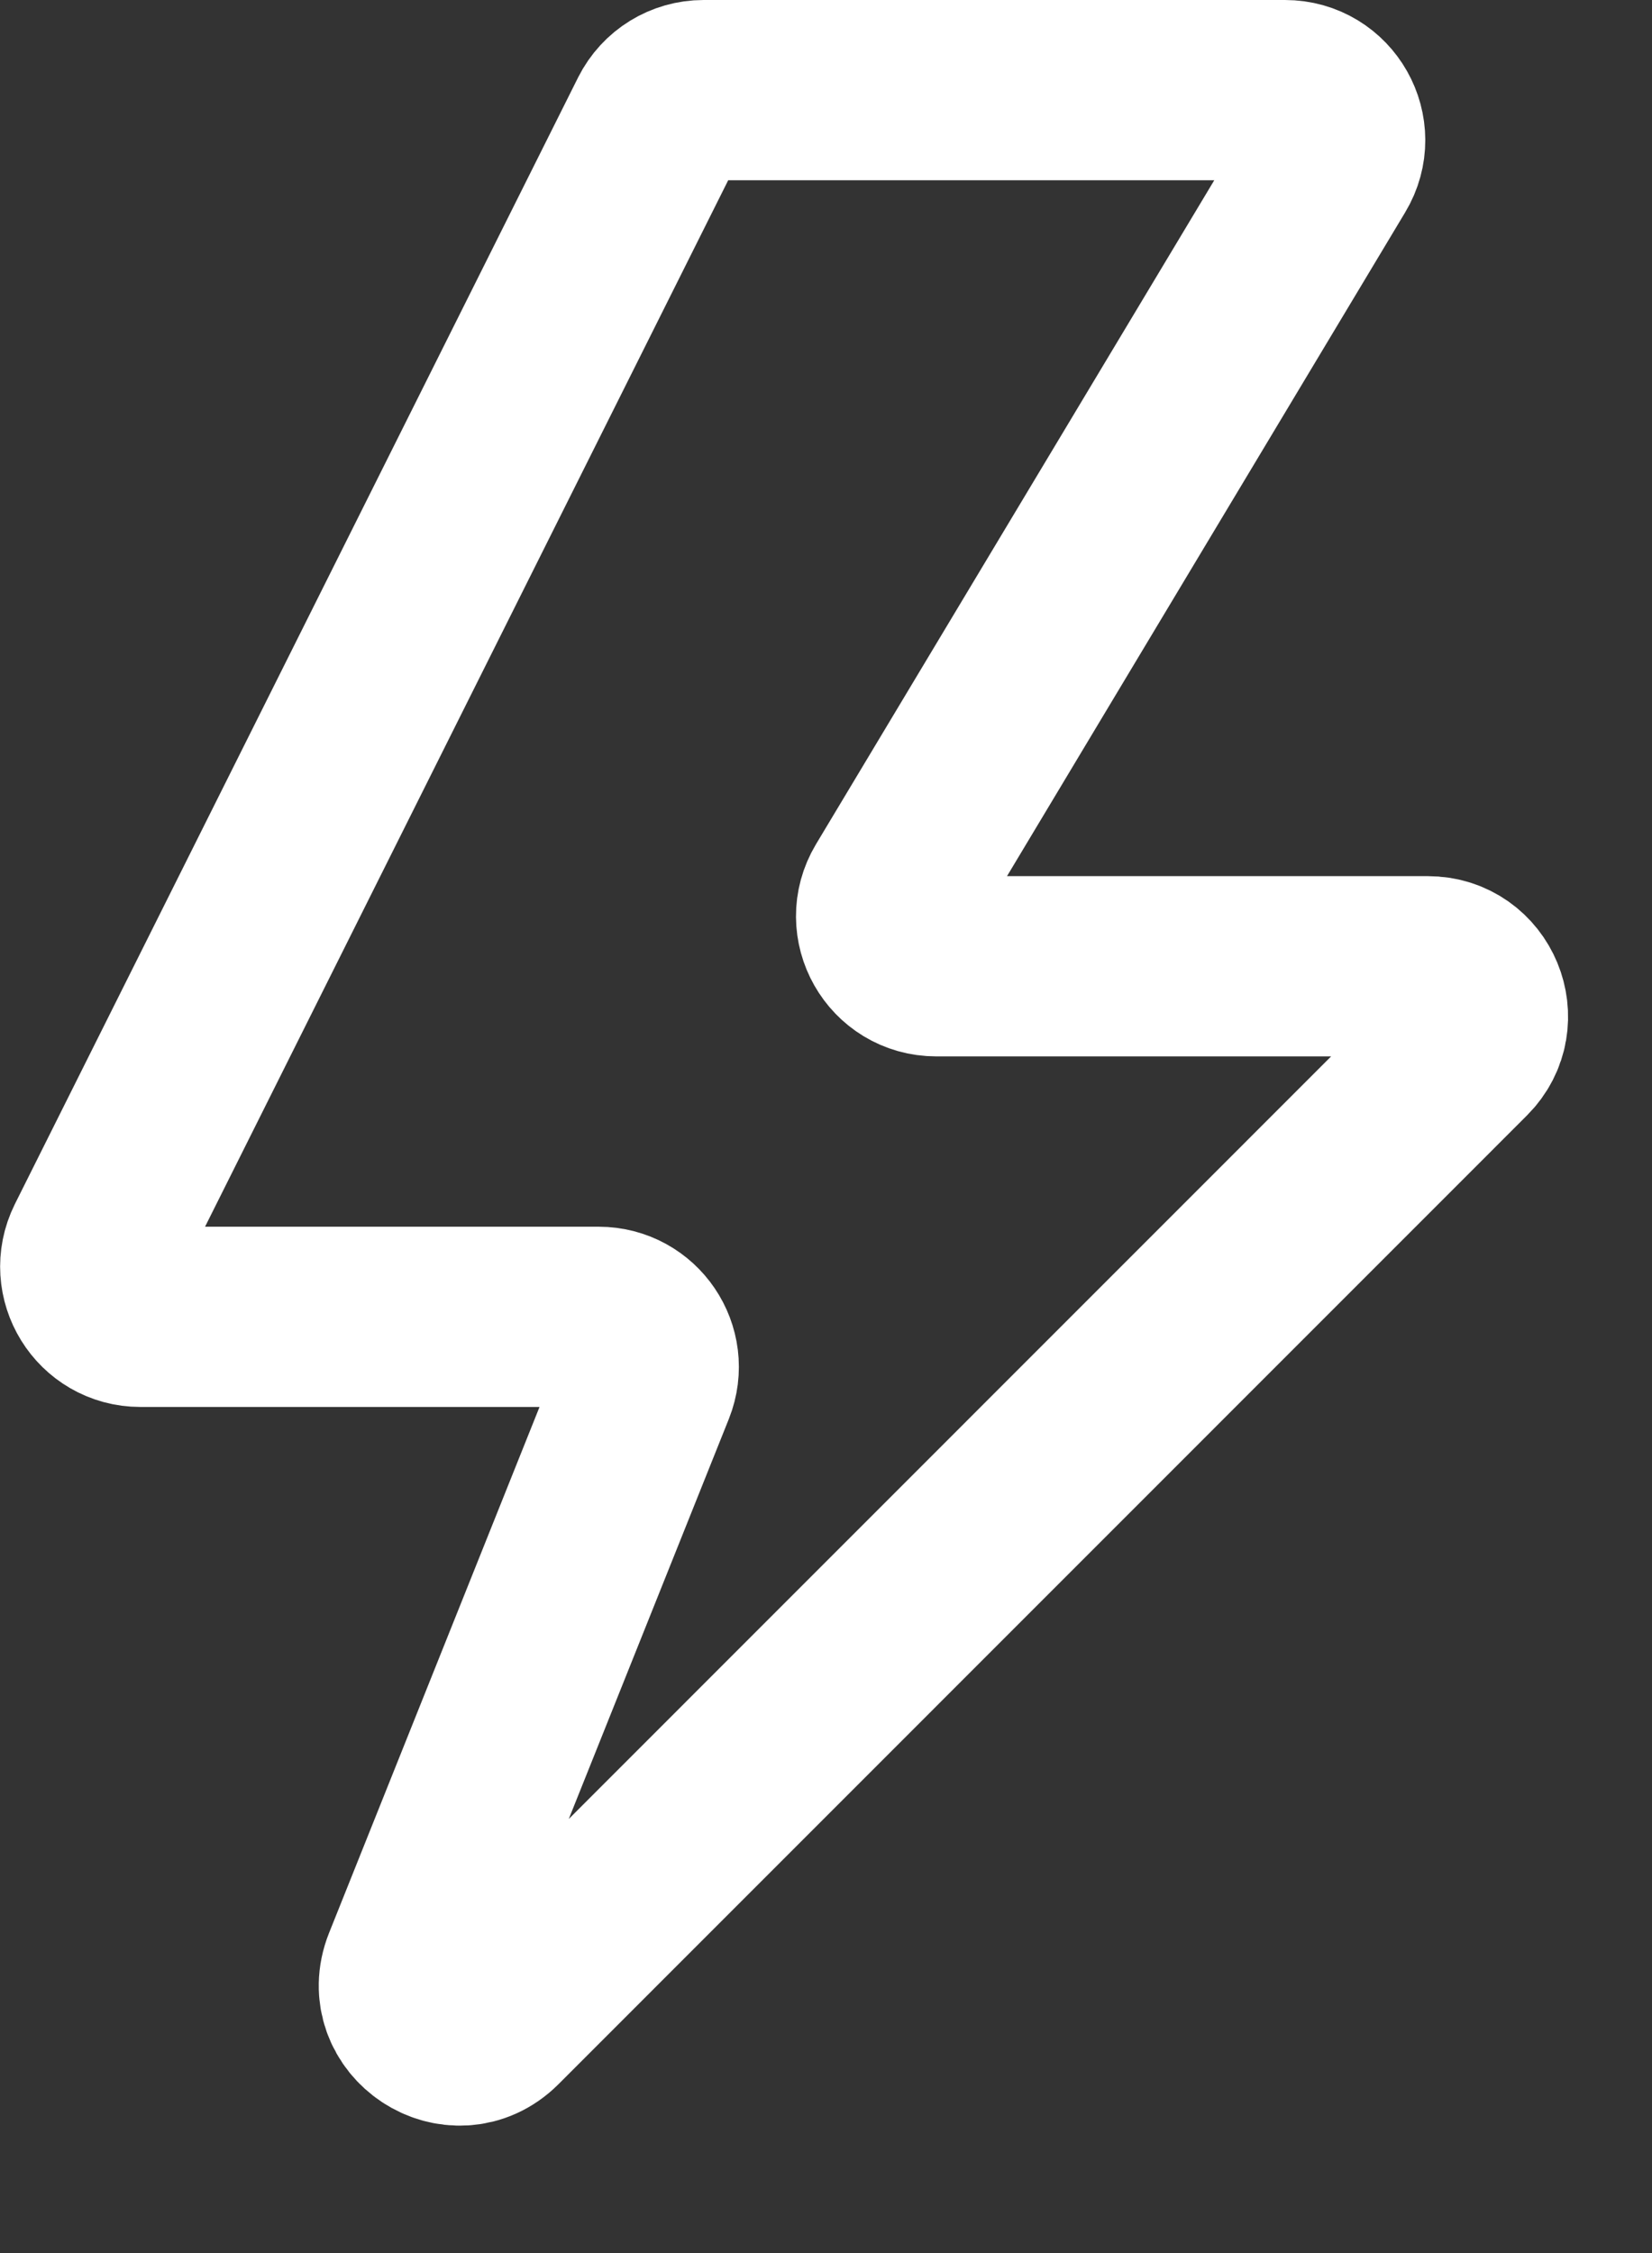 <svg width="11" height="15" viewBox="0 0 11 15" fill="none" xmlns="http://www.w3.org/2000/svg">
<rect x="0" y="0" width="11" height="15" fill="#333333" stroke="none"/>
<path fill-rule="evenodd" clip-rule="evenodd" d="M3.986 8.767C4.222 8.767 4.383 9.005 4.296 9.224L2.748 13.092C2.614 13.429 3.037 13.708 3.294 13.452L9.743 7.002C9.953 6.792 9.804 6.433 9.507 6.433H6.234C5.975 6.433 5.815 6.151 5.948 5.929L8.842 1.105C8.976 0.883 8.816 0.6 8.556 0.6H4.685C4.558 0.6 4.443 0.671 4.386 0.784L0.636 8.284C0.526 8.506 0.687 8.767 0.935 8.767H3.986Z" stroke="white" stroke-width="1.2" stroke-linecap="round"/>
</svg>
